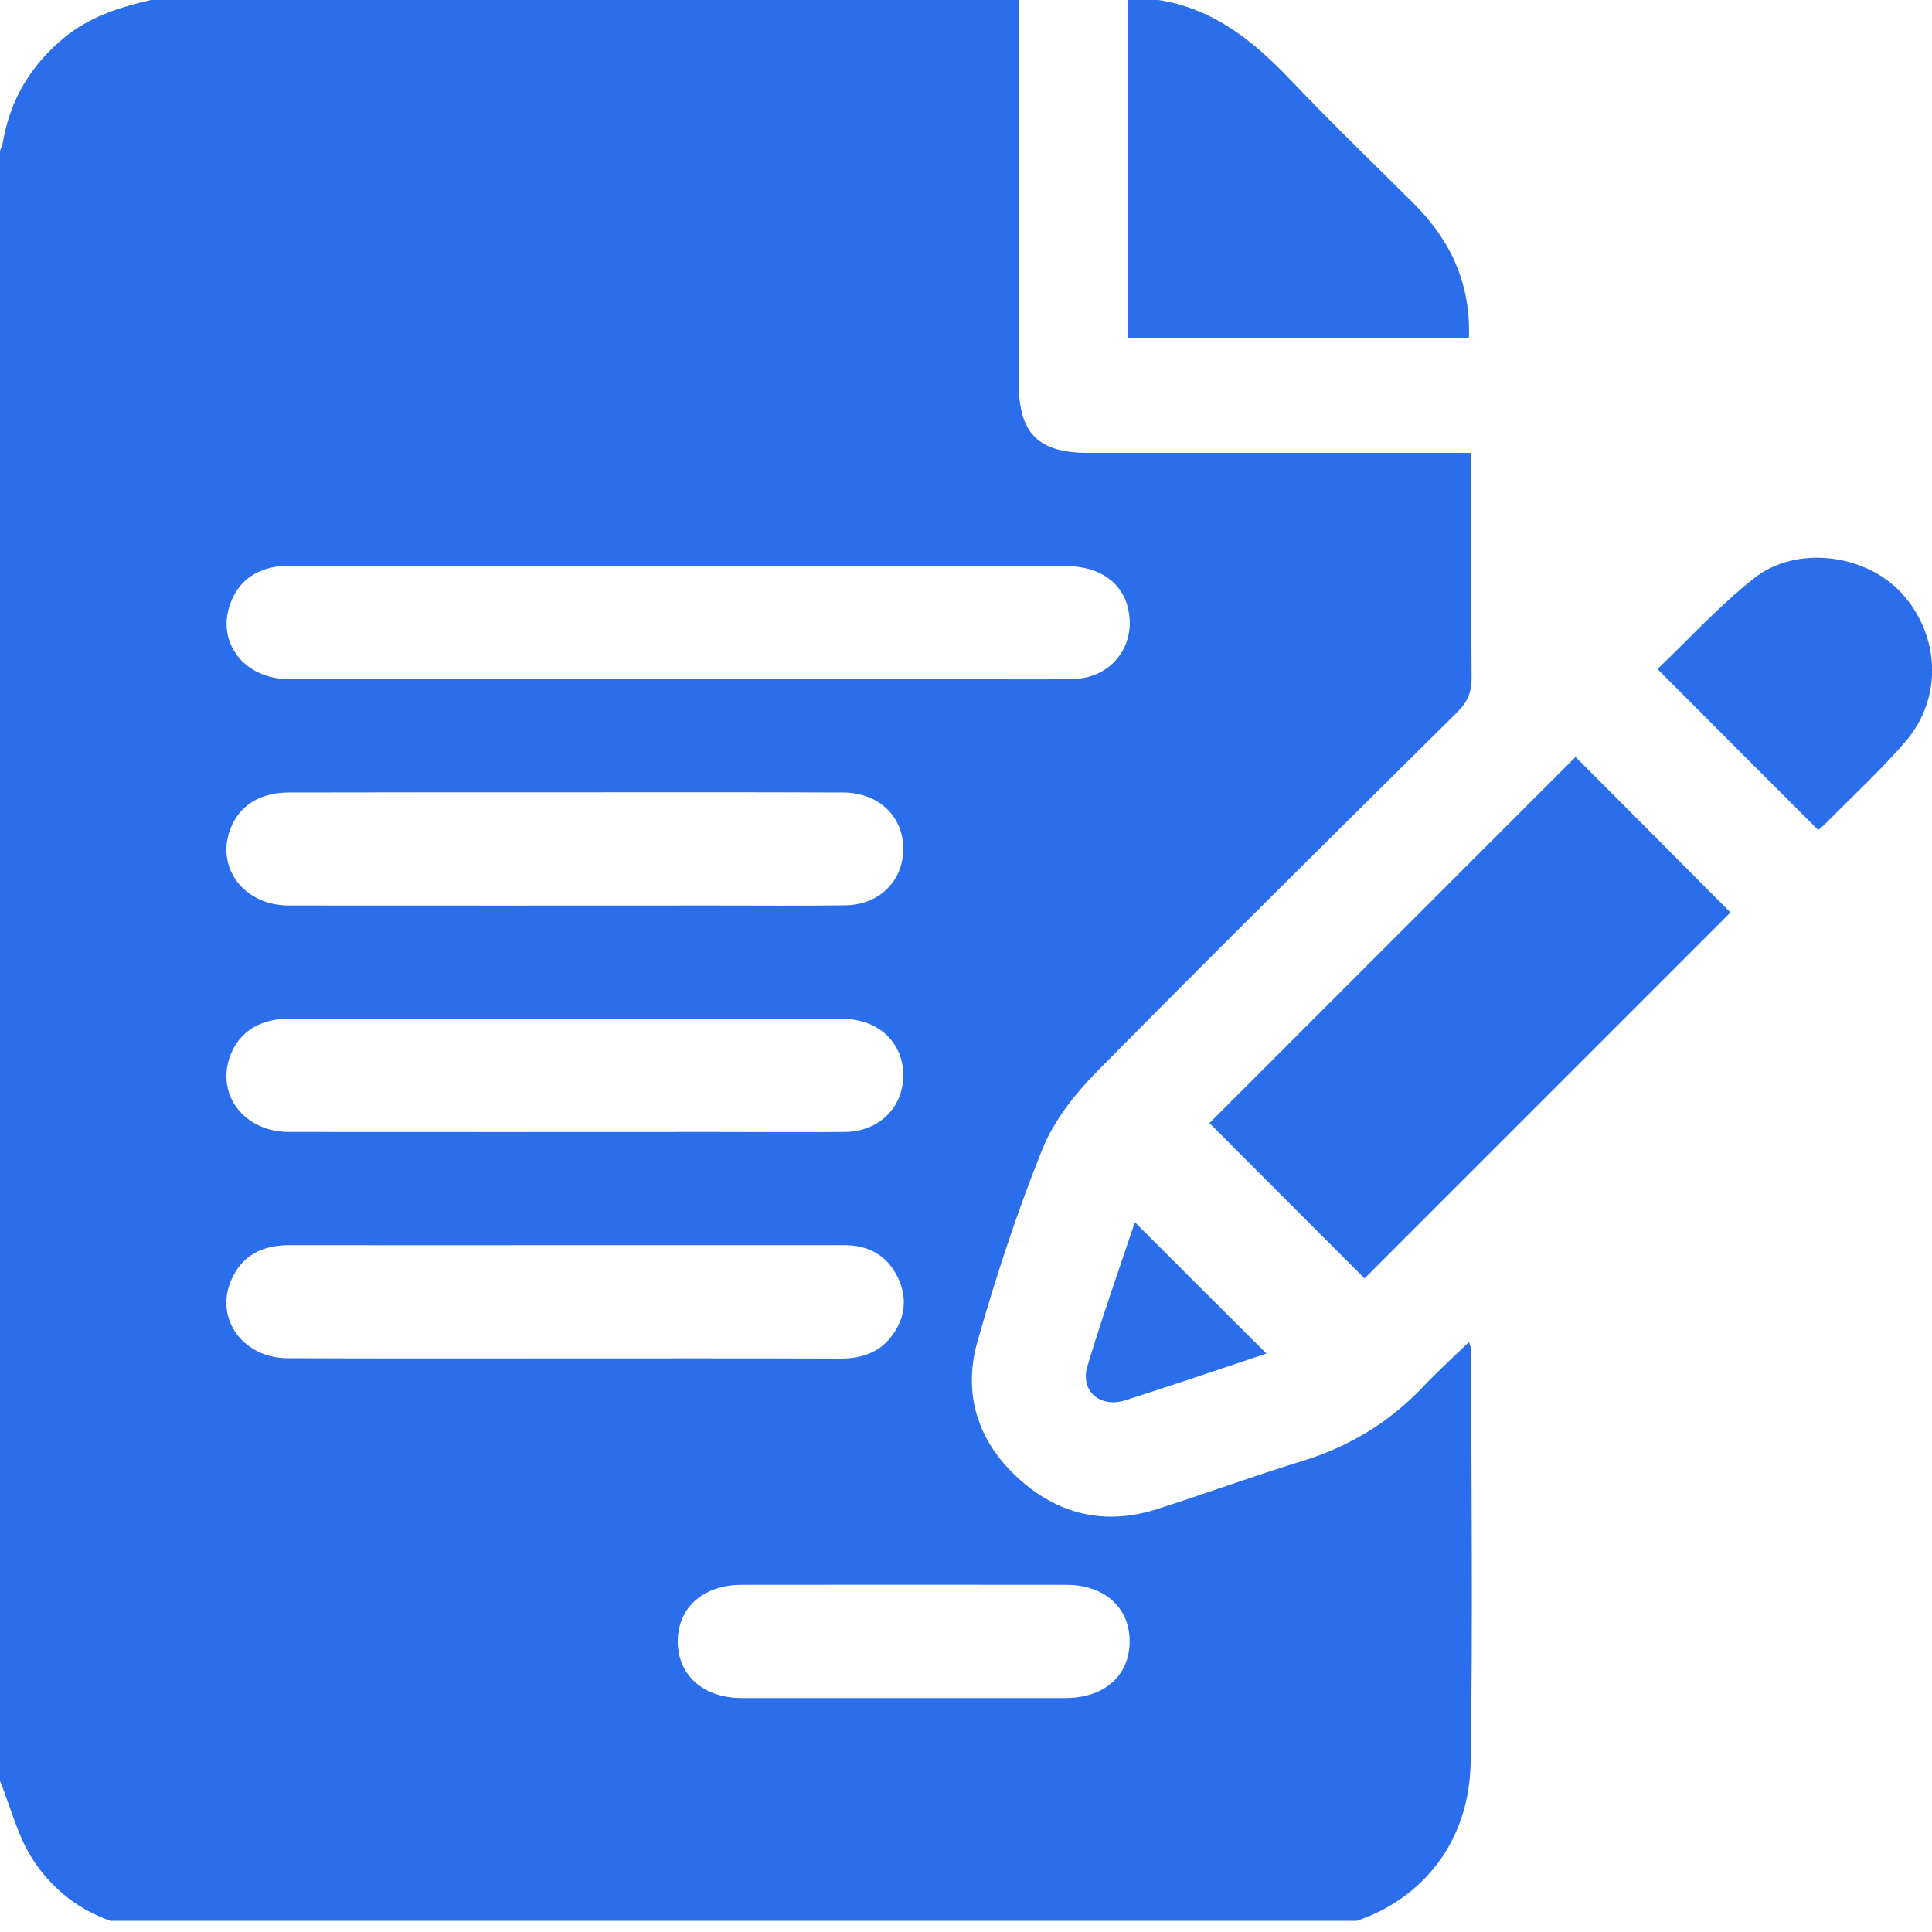 <svg width="10" height="10" viewBox="0 0 10 10" fill="none" xmlns="http://www.w3.org/2000/svg">
<g clip-path="url(#clip0_6012_87979)">
<g clip-path="url(#clip1_6012_87979)">
<path d="M0.781 0H5.273C5.273 0.661 5.273 1.321 5.273 1.982C5.273 2.243 5.373 2.344 5.631 2.344C6.255 2.344 6.88 2.344 7.505 2.344C7.54 2.344 7.574 2.344 7.616 2.344C7.616 2.391 7.616 2.426 7.616 2.461C7.616 2.81 7.614 3.158 7.617 3.506C7.618 3.58 7.597 3.632 7.544 3.685C6.92 4.303 6.295 4.921 5.678 5.546C5.564 5.662 5.455 5.8 5.395 5.949C5.264 6.274 5.155 6.608 5.059 6.945C4.983 7.213 5.06 7.458 5.266 7.647C5.472 7.838 5.717 7.898 5.989 7.811C6.24 7.731 6.487 7.64 6.738 7.563C6.981 7.489 7.188 7.364 7.363 7.181C7.437 7.102 7.518 7.029 7.604 6.946C7.61 6.969 7.615 6.977 7.615 6.986C7.615 7.698 7.624 8.411 7.612 9.124C7.604 9.597 7.28 9.932 6.81 9.991C6.762 9.997 6.712 9.999 6.664 9.999C4.757 9.999 2.85 9.999 0.943 10C0.627 10 0.355 9.9 0.176 9.634C0.093 9.512 0.057 9.358 0 9.218C0 6.406 0 3.594 0 0.781C0.005 0.766 0.013 0.751 0.015 0.735C0.052 0.519 0.157 0.342 0.325 0.201C0.458 0.088 0.617 0.038 0.781 0ZM3.516 3.515C4.001 3.515 4.486 3.515 4.971 3.515C5.166 3.515 5.361 3.519 5.557 3.514C5.752 3.51 5.881 3.343 5.84 3.155C5.811 3.015 5.69 2.93 5.517 2.93C4.179 2.93 2.842 2.93 1.504 2.93C1.481 2.93 1.458 2.929 1.436 2.932C1.317 2.95 1.231 3.012 1.191 3.128C1.12 3.327 1.265 3.515 1.495 3.515C2.168 3.516 2.842 3.516 3.516 3.516L3.516 3.515ZM2.93 4.101C2.452 4.101 1.973 4.101 1.495 4.102C1.345 4.102 1.239 4.17 1.193 4.289C1.115 4.491 1.262 4.686 1.494 4.687C2.23 4.688 2.965 4.687 3.701 4.687C3.926 4.687 4.15 4.689 4.375 4.686C4.547 4.684 4.67 4.565 4.675 4.404C4.681 4.231 4.552 4.103 4.365 4.102C3.887 4.1 3.408 4.101 2.93 4.101H2.93ZM2.93 5.273C2.452 5.273 1.973 5.273 1.495 5.273C1.345 5.273 1.239 5.341 1.193 5.461C1.115 5.663 1.262 5.858 1.494 5.859C2.23 5.86 2.965 5.859 3.701 5.859C3.926 5.859 4.15 5.861 4.375 5.859C4.547 5.856 4.67 5.737 4.675 5.576C4.681 5.403 4.552 5.275 4.365 5.274C3.887 5.272 3.408 5.273 2.93 5.273L2.93 5.273ZM2.923 7.031C3.399 7.031 3.874 7.03 4.349 7.032C4.46 7.032 4.555 7.001 4.621 6.908C4.687 6.816 4.696 6.714 4.647 6.612C4.593 6.499 4.496 6.445 4.372 6.445C3.936 6.445 3.499 6.445 3.063 6.445C2.542 6.445 2.022 6.446 1.501 6.445C1.36 6.444 1.252 6.496 1.196 6.628C1.111 6.826 1.258 7.029 1.488 7.03C1.966 7.032 2.445 7.031 2.923 7.031ZM4.687 8.789C4.963 8.789 5.24 8.789 5.516 8.789C5.717 8.788 5.846 8.673 5.847 8.497C5.848 8.322 5.718 8.203 5.519 8.203C4.959 8.202 4.399 8.203 3.84 8.203C3.64 8.203 3.509 8.32 3.508 8.495C3.508 8.67 3.639 8.788 3.837 8.789C4.12 8.789 4.404 8.789 4.687 8.789Z" fill="#2B6EEB"/>
<path d="M5.996 0C6.281 0.044 6.489 0.213 6.681 0.415C6.889 0.634 7.107 0.844 7.321 1.057C7.511 1.248 7.614 1.473 7.603 1.752H5.84V0H5.996Z" fill="#2B6EEB"/>
<path d="M8.155 3.918C8.42 4.184 8.693 4.457 8.957 4.723C8.331 5.349 7.692 5.988 7.063 6.617C6.802 6.356 6.528 6.082 6.26 5.813C6.883 5.19 7.522 4.551 8.155 3.918Z" fill="#2B6EEB"/>
<path d="M9.411 4.296C9.135 4.02 8.862 3.747 8.579 3.463C8.739 3.311 8.897 3.136 9.079 2.993C9.297 2.821 9.652 2.867 9.838 3.065C10.042 3.283 10.058 3.612 9.863 3.838C9.736 3.985 9.592 4.118 9.455 4.257C9.439 4.273 9.422 4.287 9.411 4.296Z" fill="#2B6EEB"/>
<path d="M6.555 7.006C6.312 7.087 6.069 7.17 5.824 7.248C5.695 7.289 5.59 7.2 5.628 7.073C5.704 6.819 5.793 6.568 5.874 6.326C6.101 6.553 6.325 6.777 6.555 7.006Z" fill="#2B6EEB"/>
</g>
</g>
<defs>
<clipPath id="clip0_6012_87979">
<rect width="10" height="9.942" fill="white"/>
</clipPath>
<clipPath id="clip1_6012_87979">
<rect width="10" height="10" fill="white"/>
</clipPath>
</defs>
</svg>
